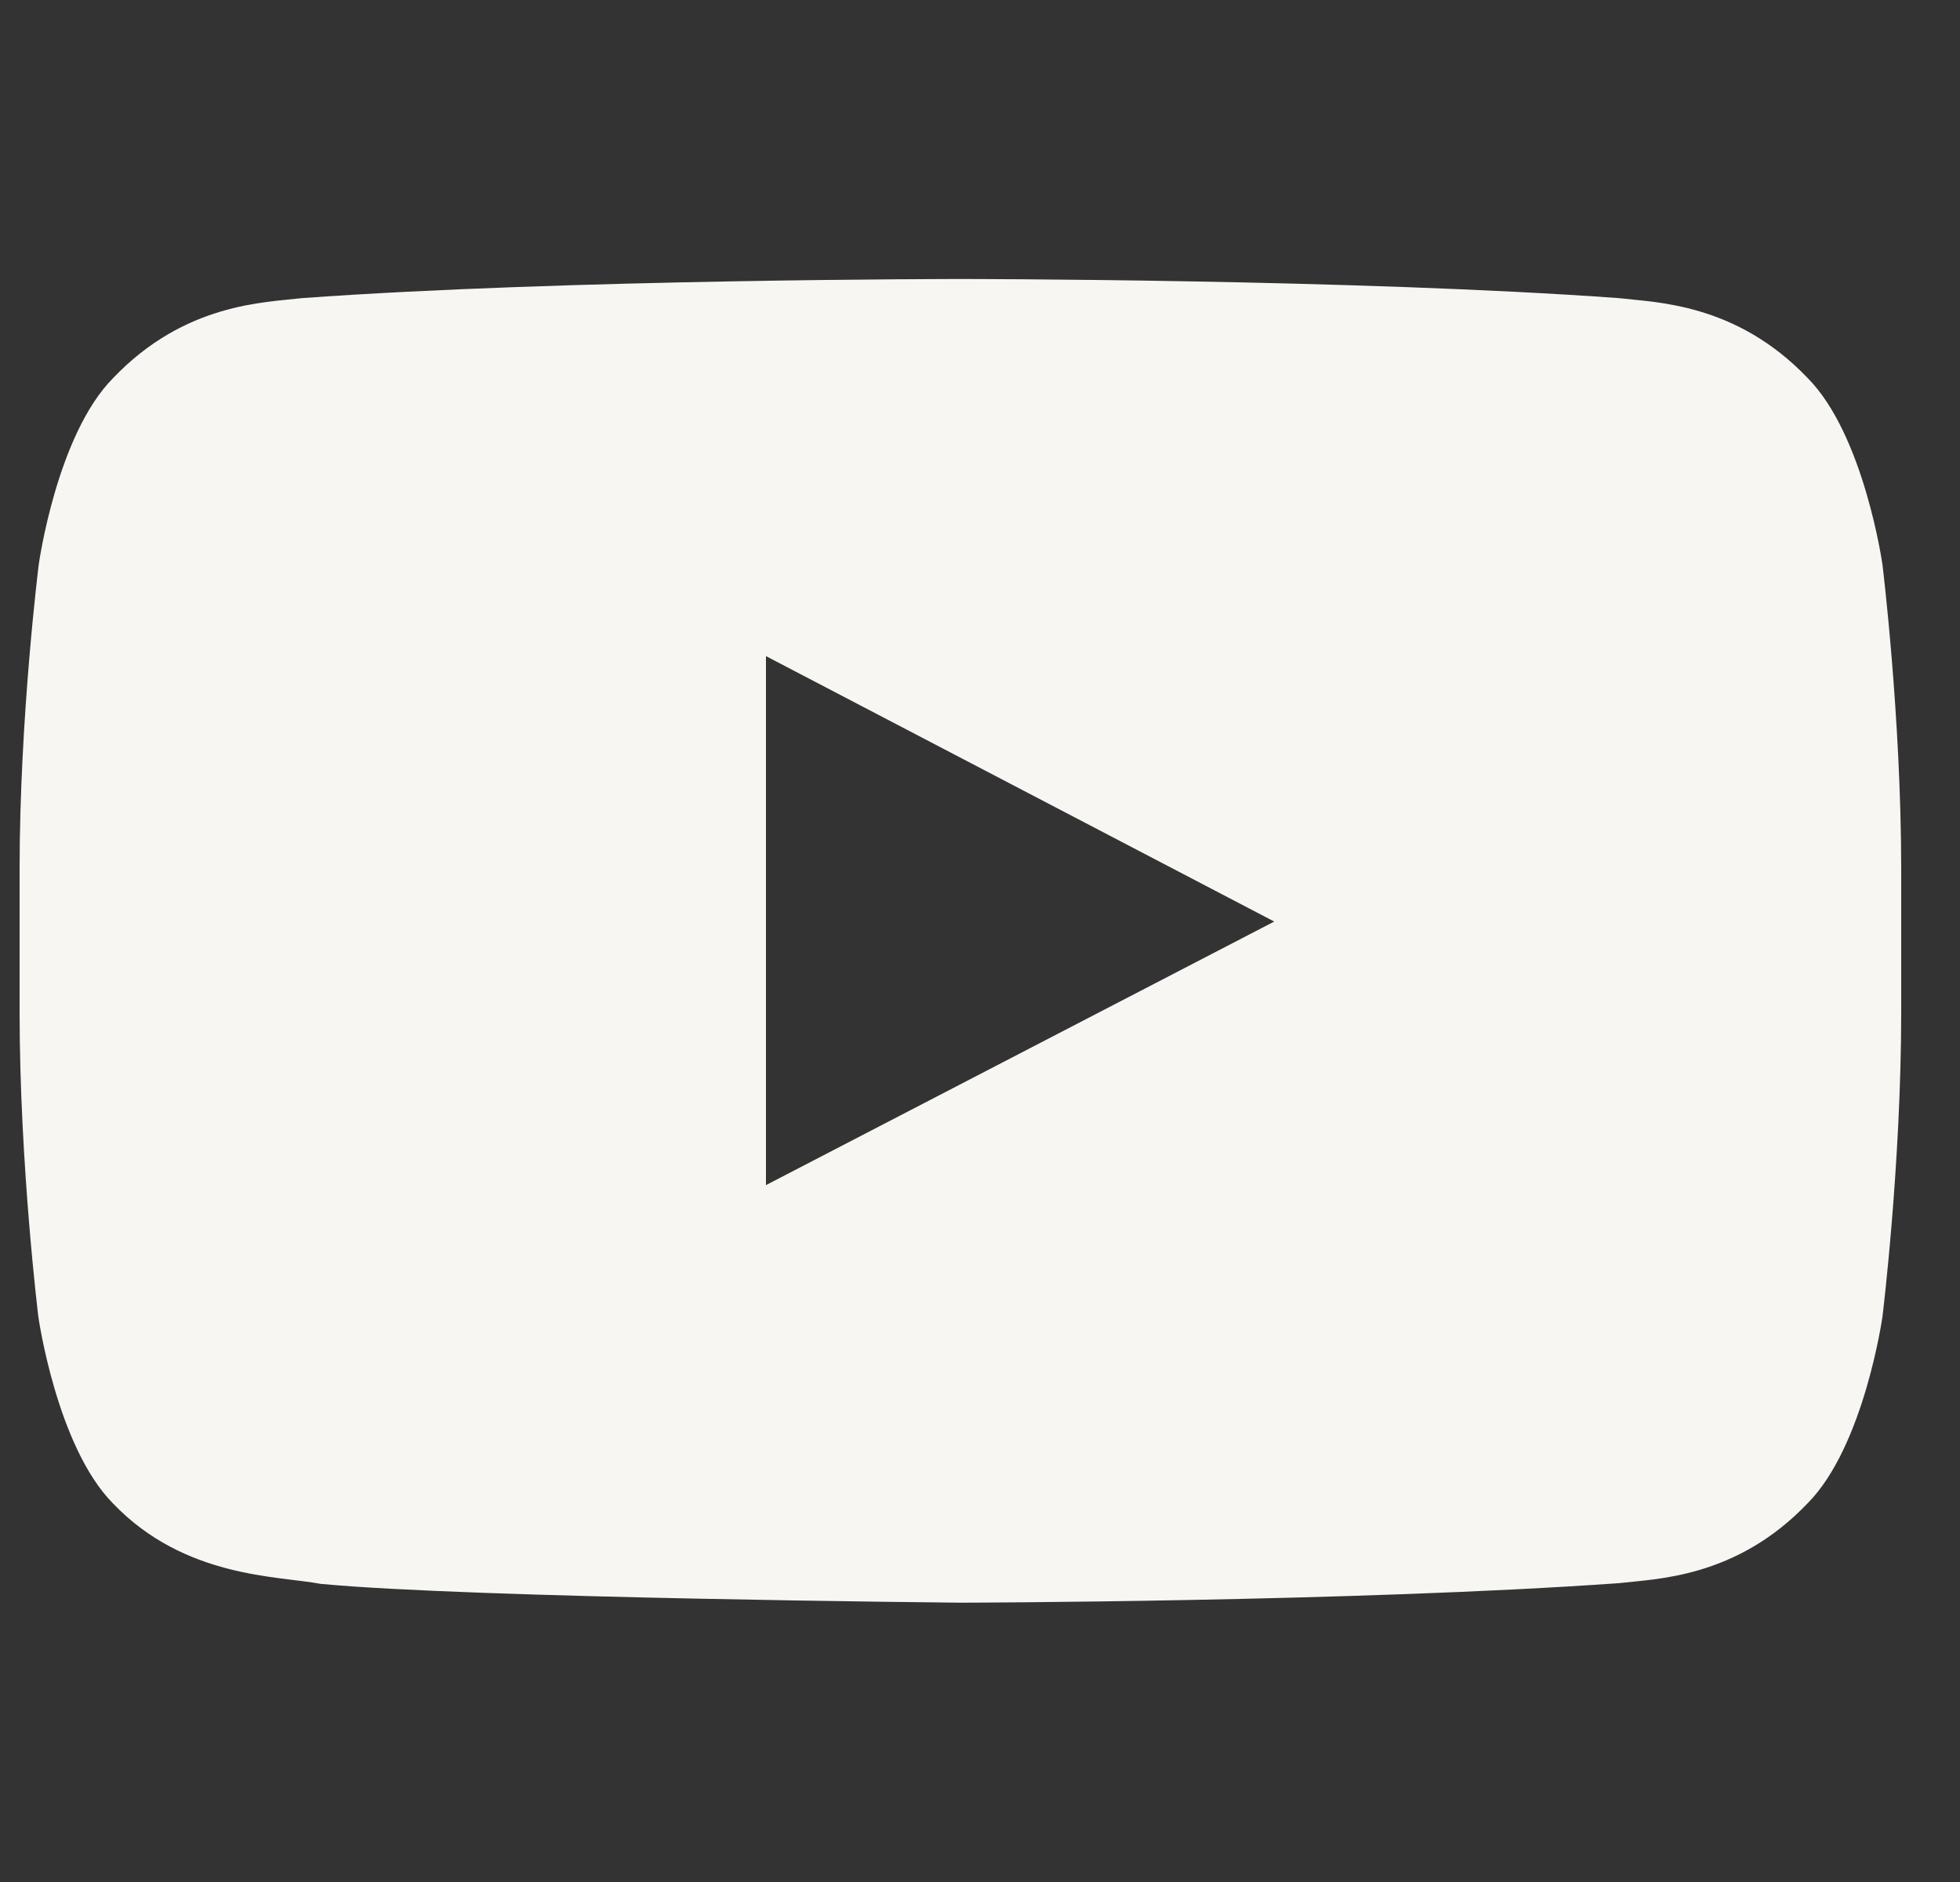 <svg width="25" height="24" viewBox="0 0 25 24" fill="none" xmlns="http://www.w3.org/2000/svg">
<rect x="0" y="0" width="25" height="24" fill="#333333" stroke="none"/>
<g clip-path="url(#clip0_802_838)">
<path d="M24.011 7.2C24.011 7.2 23.777 5.545 23.055 4.819C22.141 3.863 21.119 3.858 20.65 3.802C17.294 3.558 12.255 3.558 12.255 3.558H12.245C12.245 3.558 7.206 3.558 3.85 3.802C3.381 3.858 2.359 3.863 1.445 4.819C0.723 5.545 0.494 7.2 0.494 7.2C0.494 7.2 0.25 9.145 0.25 11.086V12.905C0.25 14.845 0.489 16.791 0.489 16.791C0.489 16.791 0.723 18.445 1.441 19.172C2.355 20.128 3.555 20.095 4.089 20.198C6.011 20.381 12.25 20.438 12.25 20.438C12.25 20.438 17.294 20.428 20.65 20.189C21.119 20.133 22.141 20.128 23.055 19.172C23.777 18.445 24.011 16.791 24.011 16.791C24.011 16.791 24.25 14.85 24.25 12.905V11.086C24.25 9.145 24.011 7.2 24.011 7.2ZM9.77 15.113V8.367L16.253 11.752L9.77 15.113Z" fill="#F8F6F2"/>
</g>
<defs>
<clipPath id="clip0_802_838">
<rect width="24" height="24" fill="white" transform="translate(0.25)"/>
</clipPath>
</defs>
</svg>
